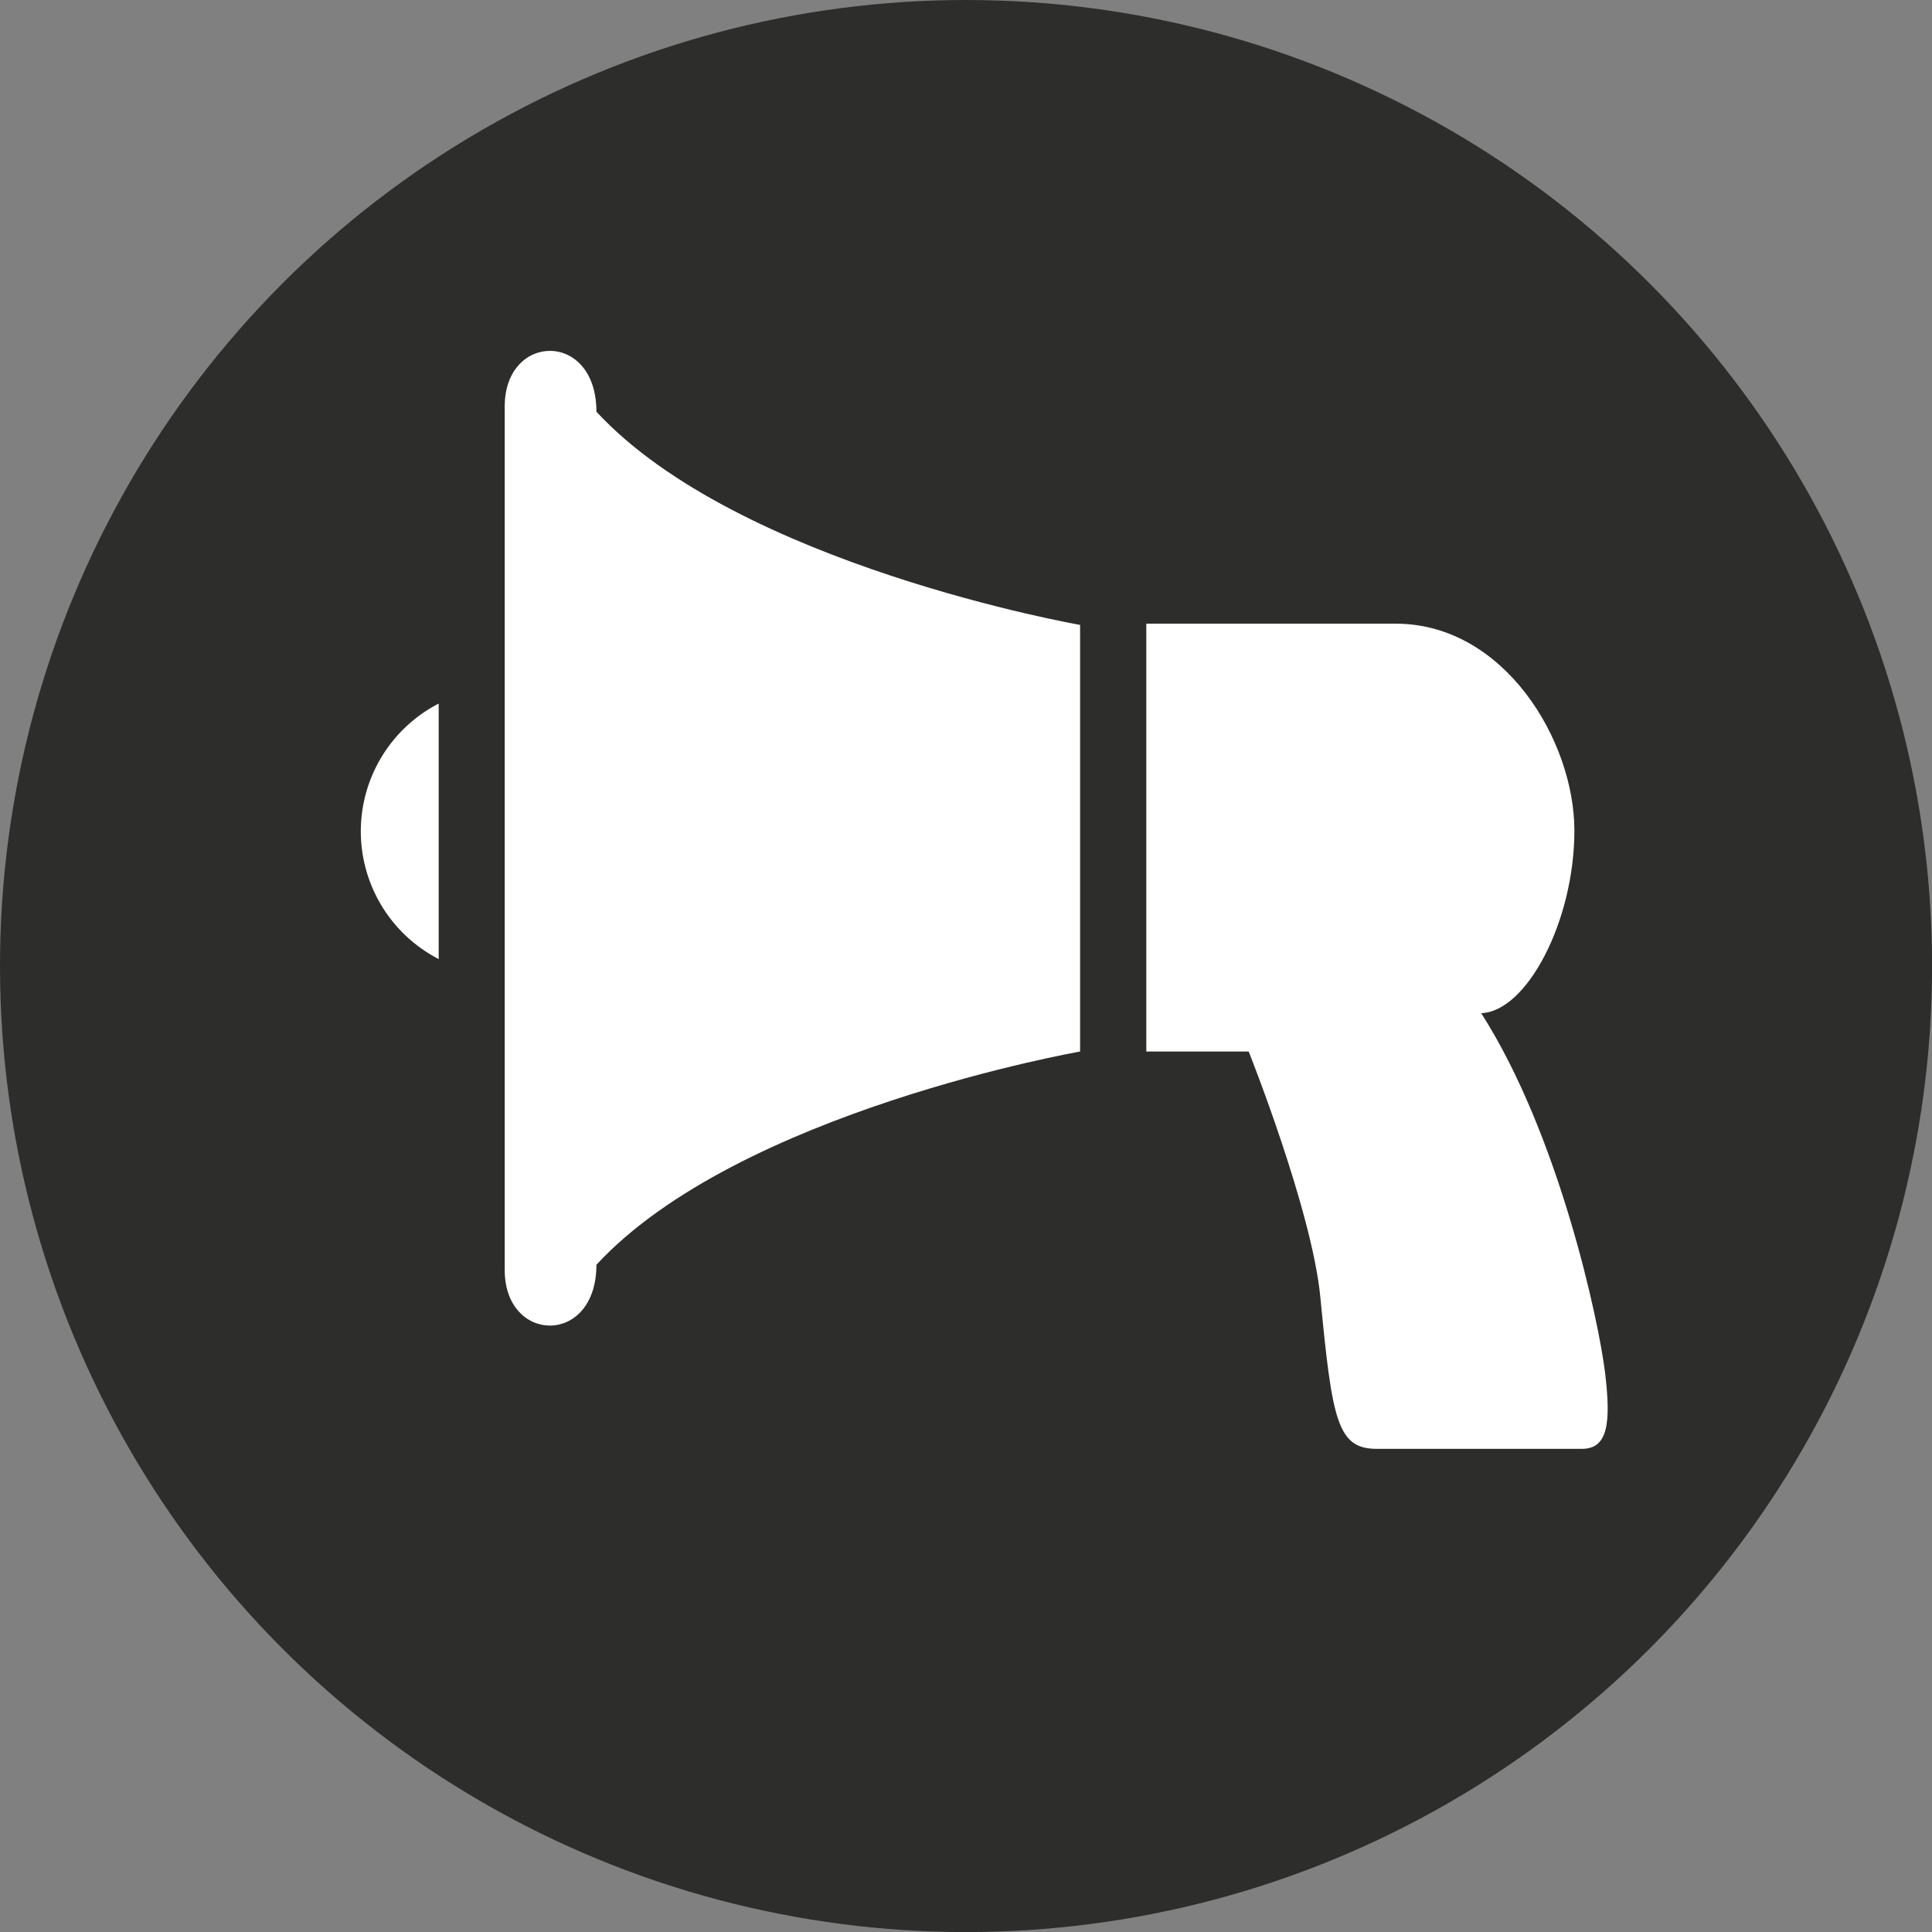 <svg id="Layer_1" data-name="Layer 1" xmlns="http://www.w3.org/2000/svg" viewBox="0 0 296.43 296.43"><rect x="0" y="0" width="296.43" height="296.43" fill="#808080" stroke="none"/><defs><style>.cls-1{fill:#2d2d2c;}.cls-2{fill:#fff;}</style></defs><title>icon-advertising</title><circle class="cls-1" cx="148.22" cy="148.22" r="148.22"/><g id="tannoy"><path class="cls-2" d="M93.63,65.62c0-12.49-14.07-12.13-14.07-.82V197.32c0,11.31,14.07,11.67,14.07-.82,21.81-23.56,74.21-32.71,74.21-32.71V98.33S115.43,89.19,93.63,65.62Z" transform="translate(-2.12 -2.45)"/><path class="cls-2" d="M248.38,213c-.94-7.74-7-36.34-19-55.1,7-.23,14.3-14.15,14.3-28s-10.79-31.76-27.43-31.76H178v65.65h15.71s9.73,24.37,11,37.75c1.81,18.85,2.59,23.21,8.65,23.21h31.45C248.85,224.76,249.32,220.77,248.38,213Z" transform="translate(-2.12 -2.45)"/><path class="cls-2" d="M57.48,130a22.06,22.06,0,0,0,11.95,19.6V110.4A22.06,22.06,0,0,0,57.48,130Z" transform="translate(-2.12 -2.45)"/></g></svg>